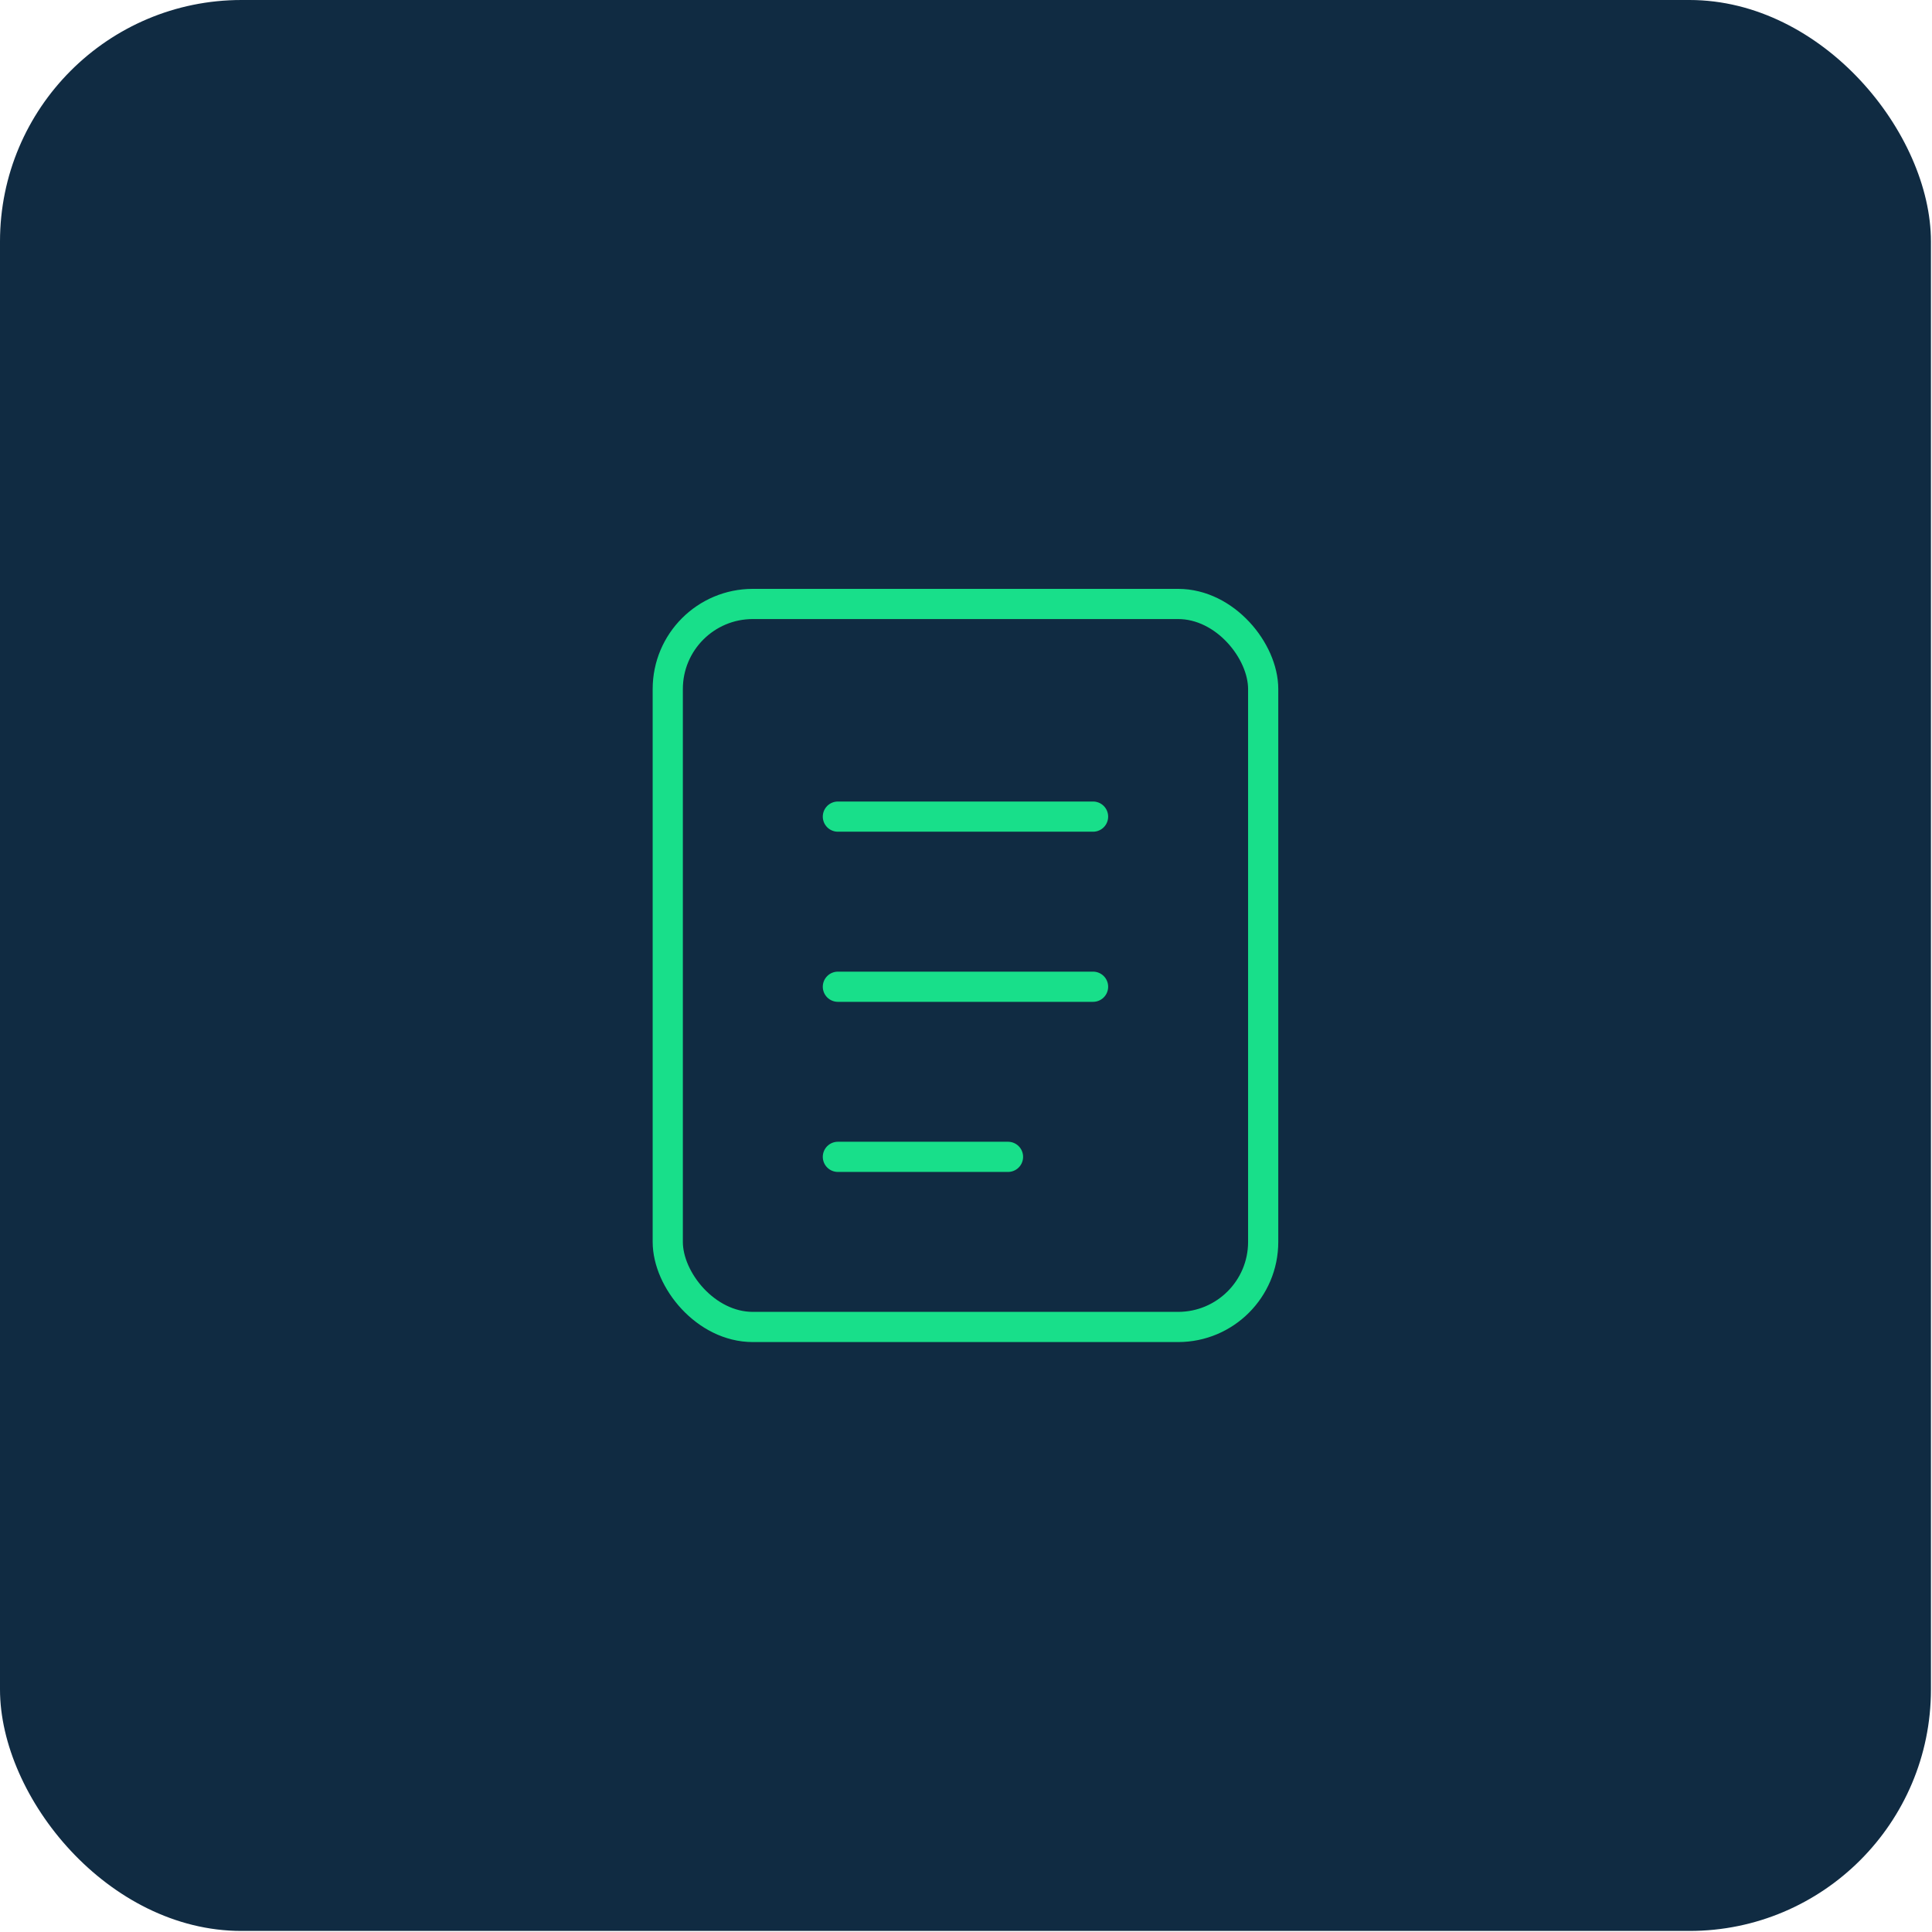 <svg width="128" height="128" viewBox="0 0 128 128" fill="none" xmlns="http://www.w3.org/2000/svg">
<rect width="127.93" height="127.93" rx="16" fill="#102B42"/>
<rect x="44.241" y="40.014" width="39.448" height="47.901" rx="5.635" stroke="#18DF8A" stroke-width="2"/>
<path d="M55.512 54.103H72.418" stroke="#18DF8A" stroke-width="2" stroke-linecap="round"/>
<path d="M55.512 65.374H72.418" stroke="#18DF8A" stroke-width="2" stroke-linecap="round"/>
<path d="M55.512 76.644H66.783" stroke="#18DF8A" stroke-width="2" stroke-linecap="round"/>
</svg>
